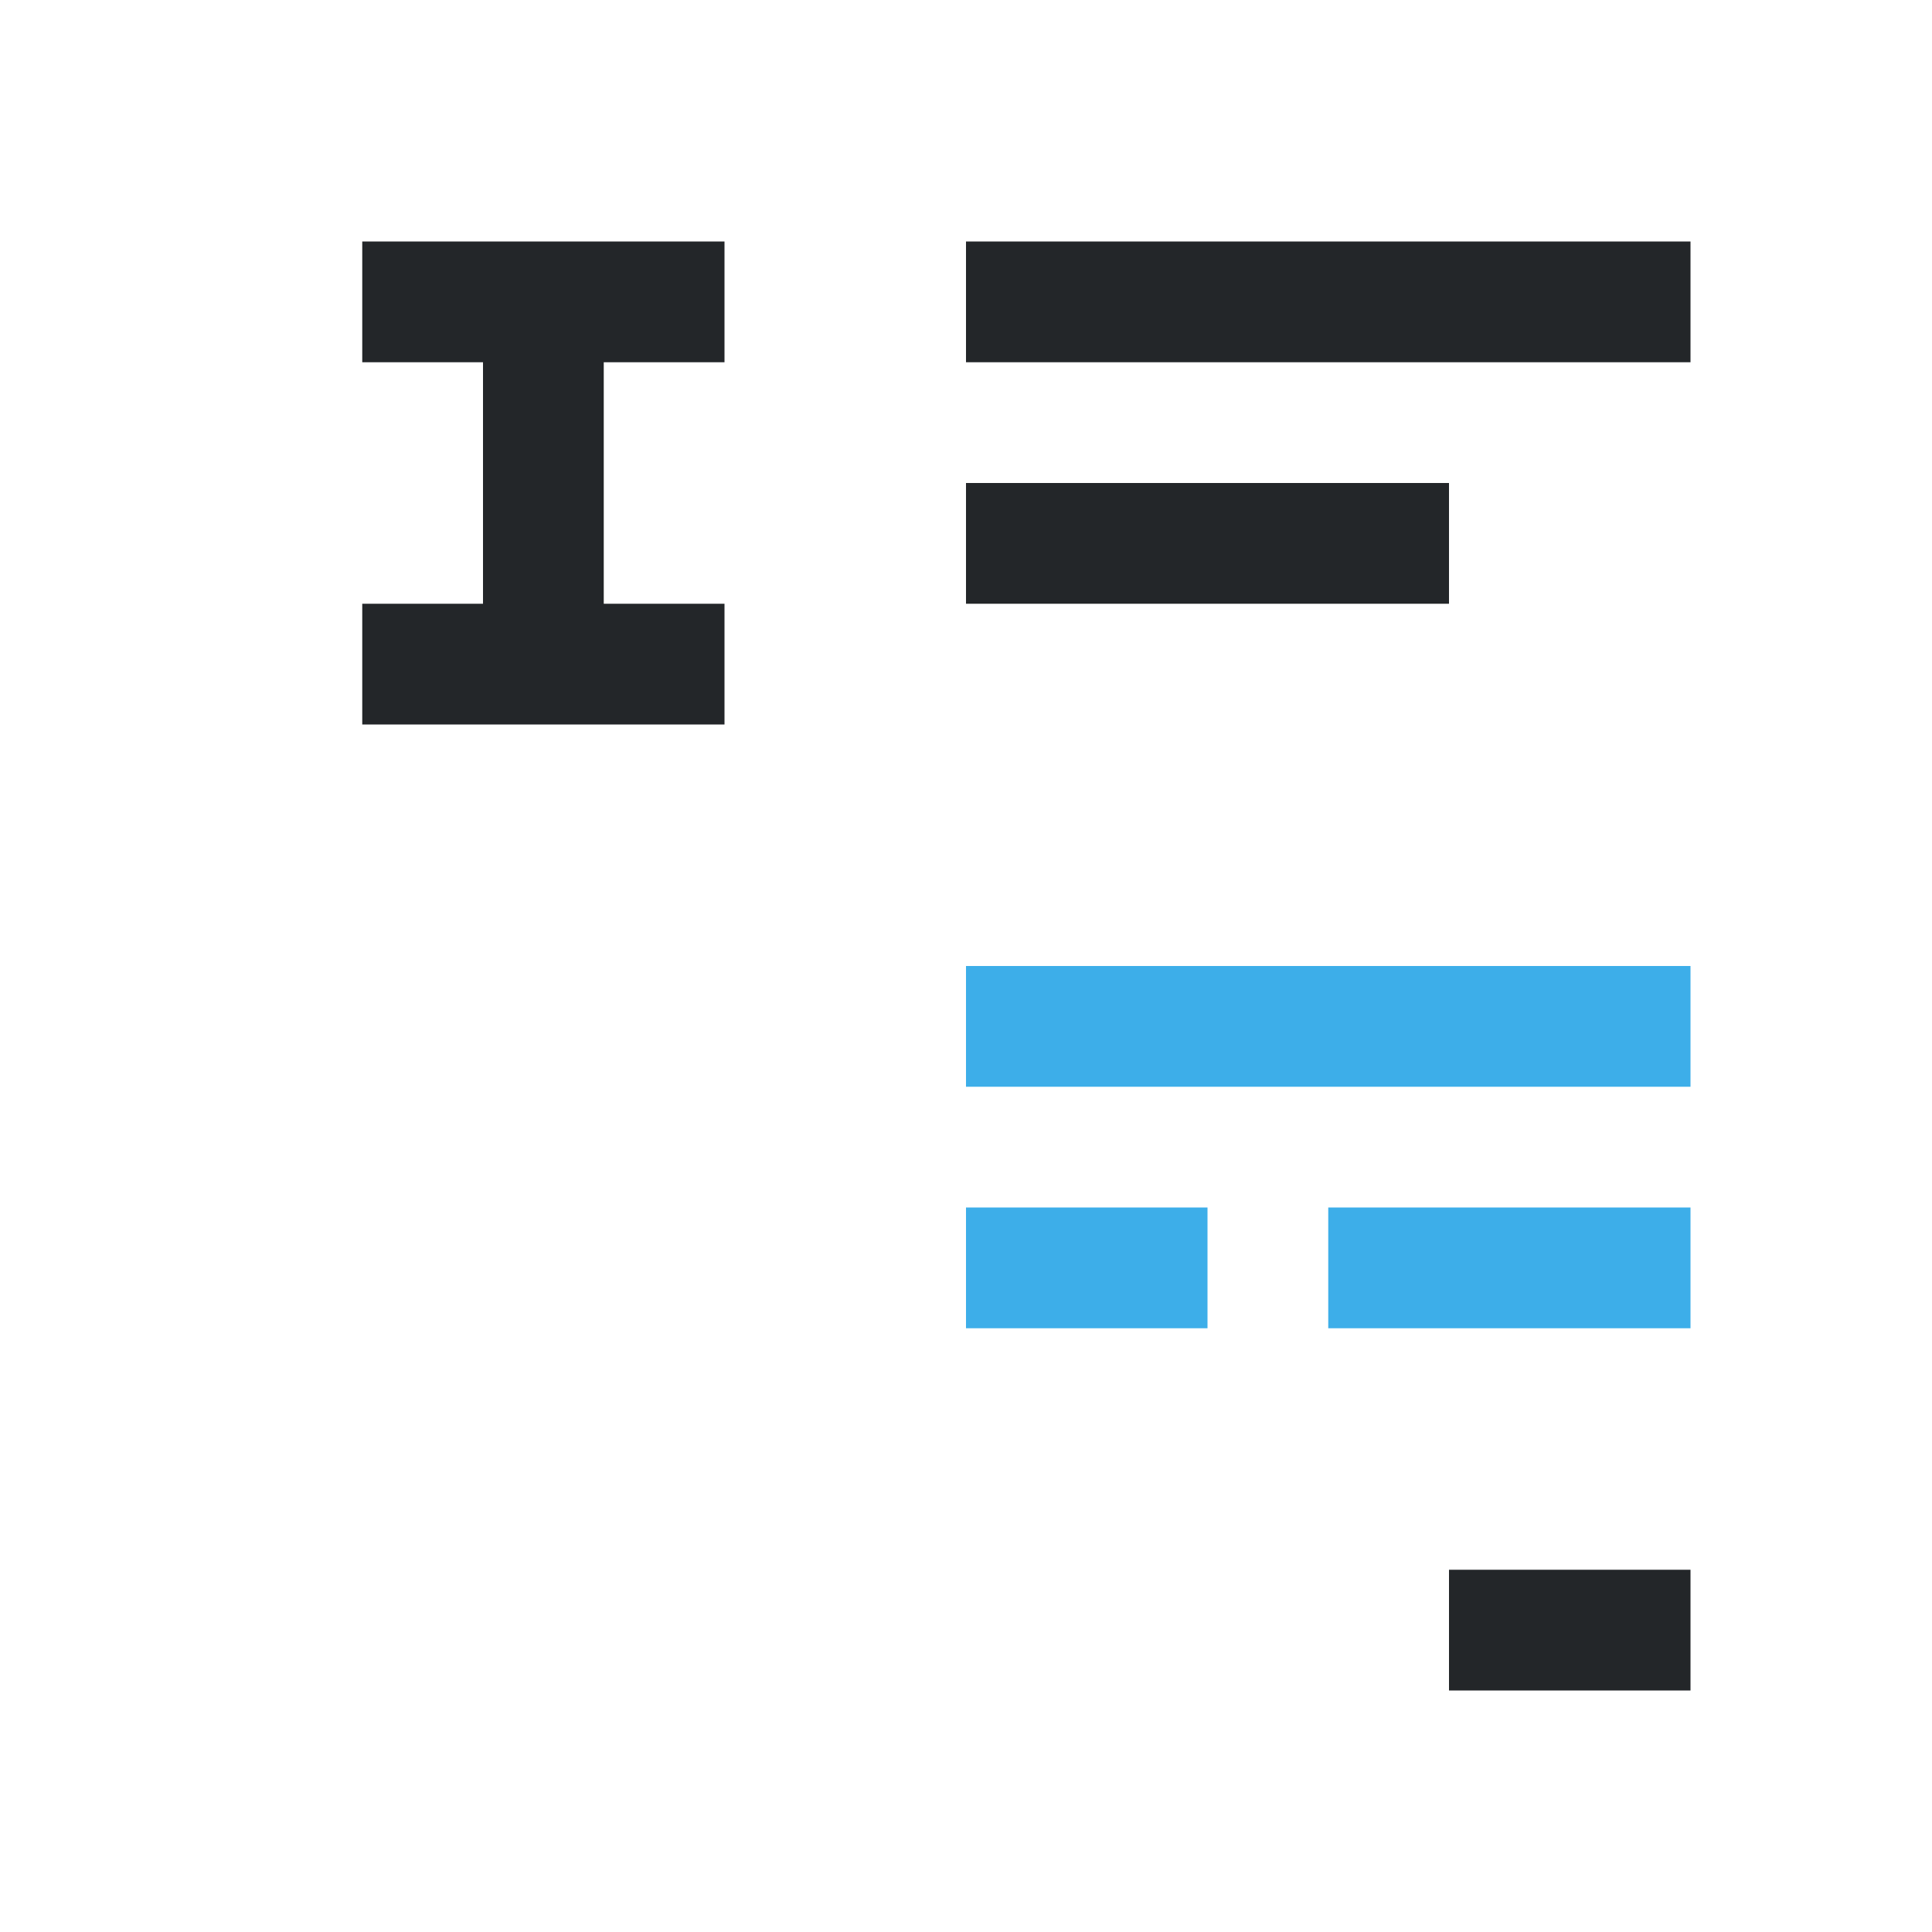 <svg viewBox="0 0 16 16" xmlns="http://www.w3.org/2000/svg"><path d="m3 2v1h1v2h-1v1h3v-1h-1v-2h1v-1zm5 0v1h6v-1zm0 2v1h4v-1zm4 9v1h2v-1z" fill="#232629"/><path d="m8 8v1h6v-1zm0 2v1h2v-1zm3 0v1h3v-1z" fill="#3daee9"/></svg>